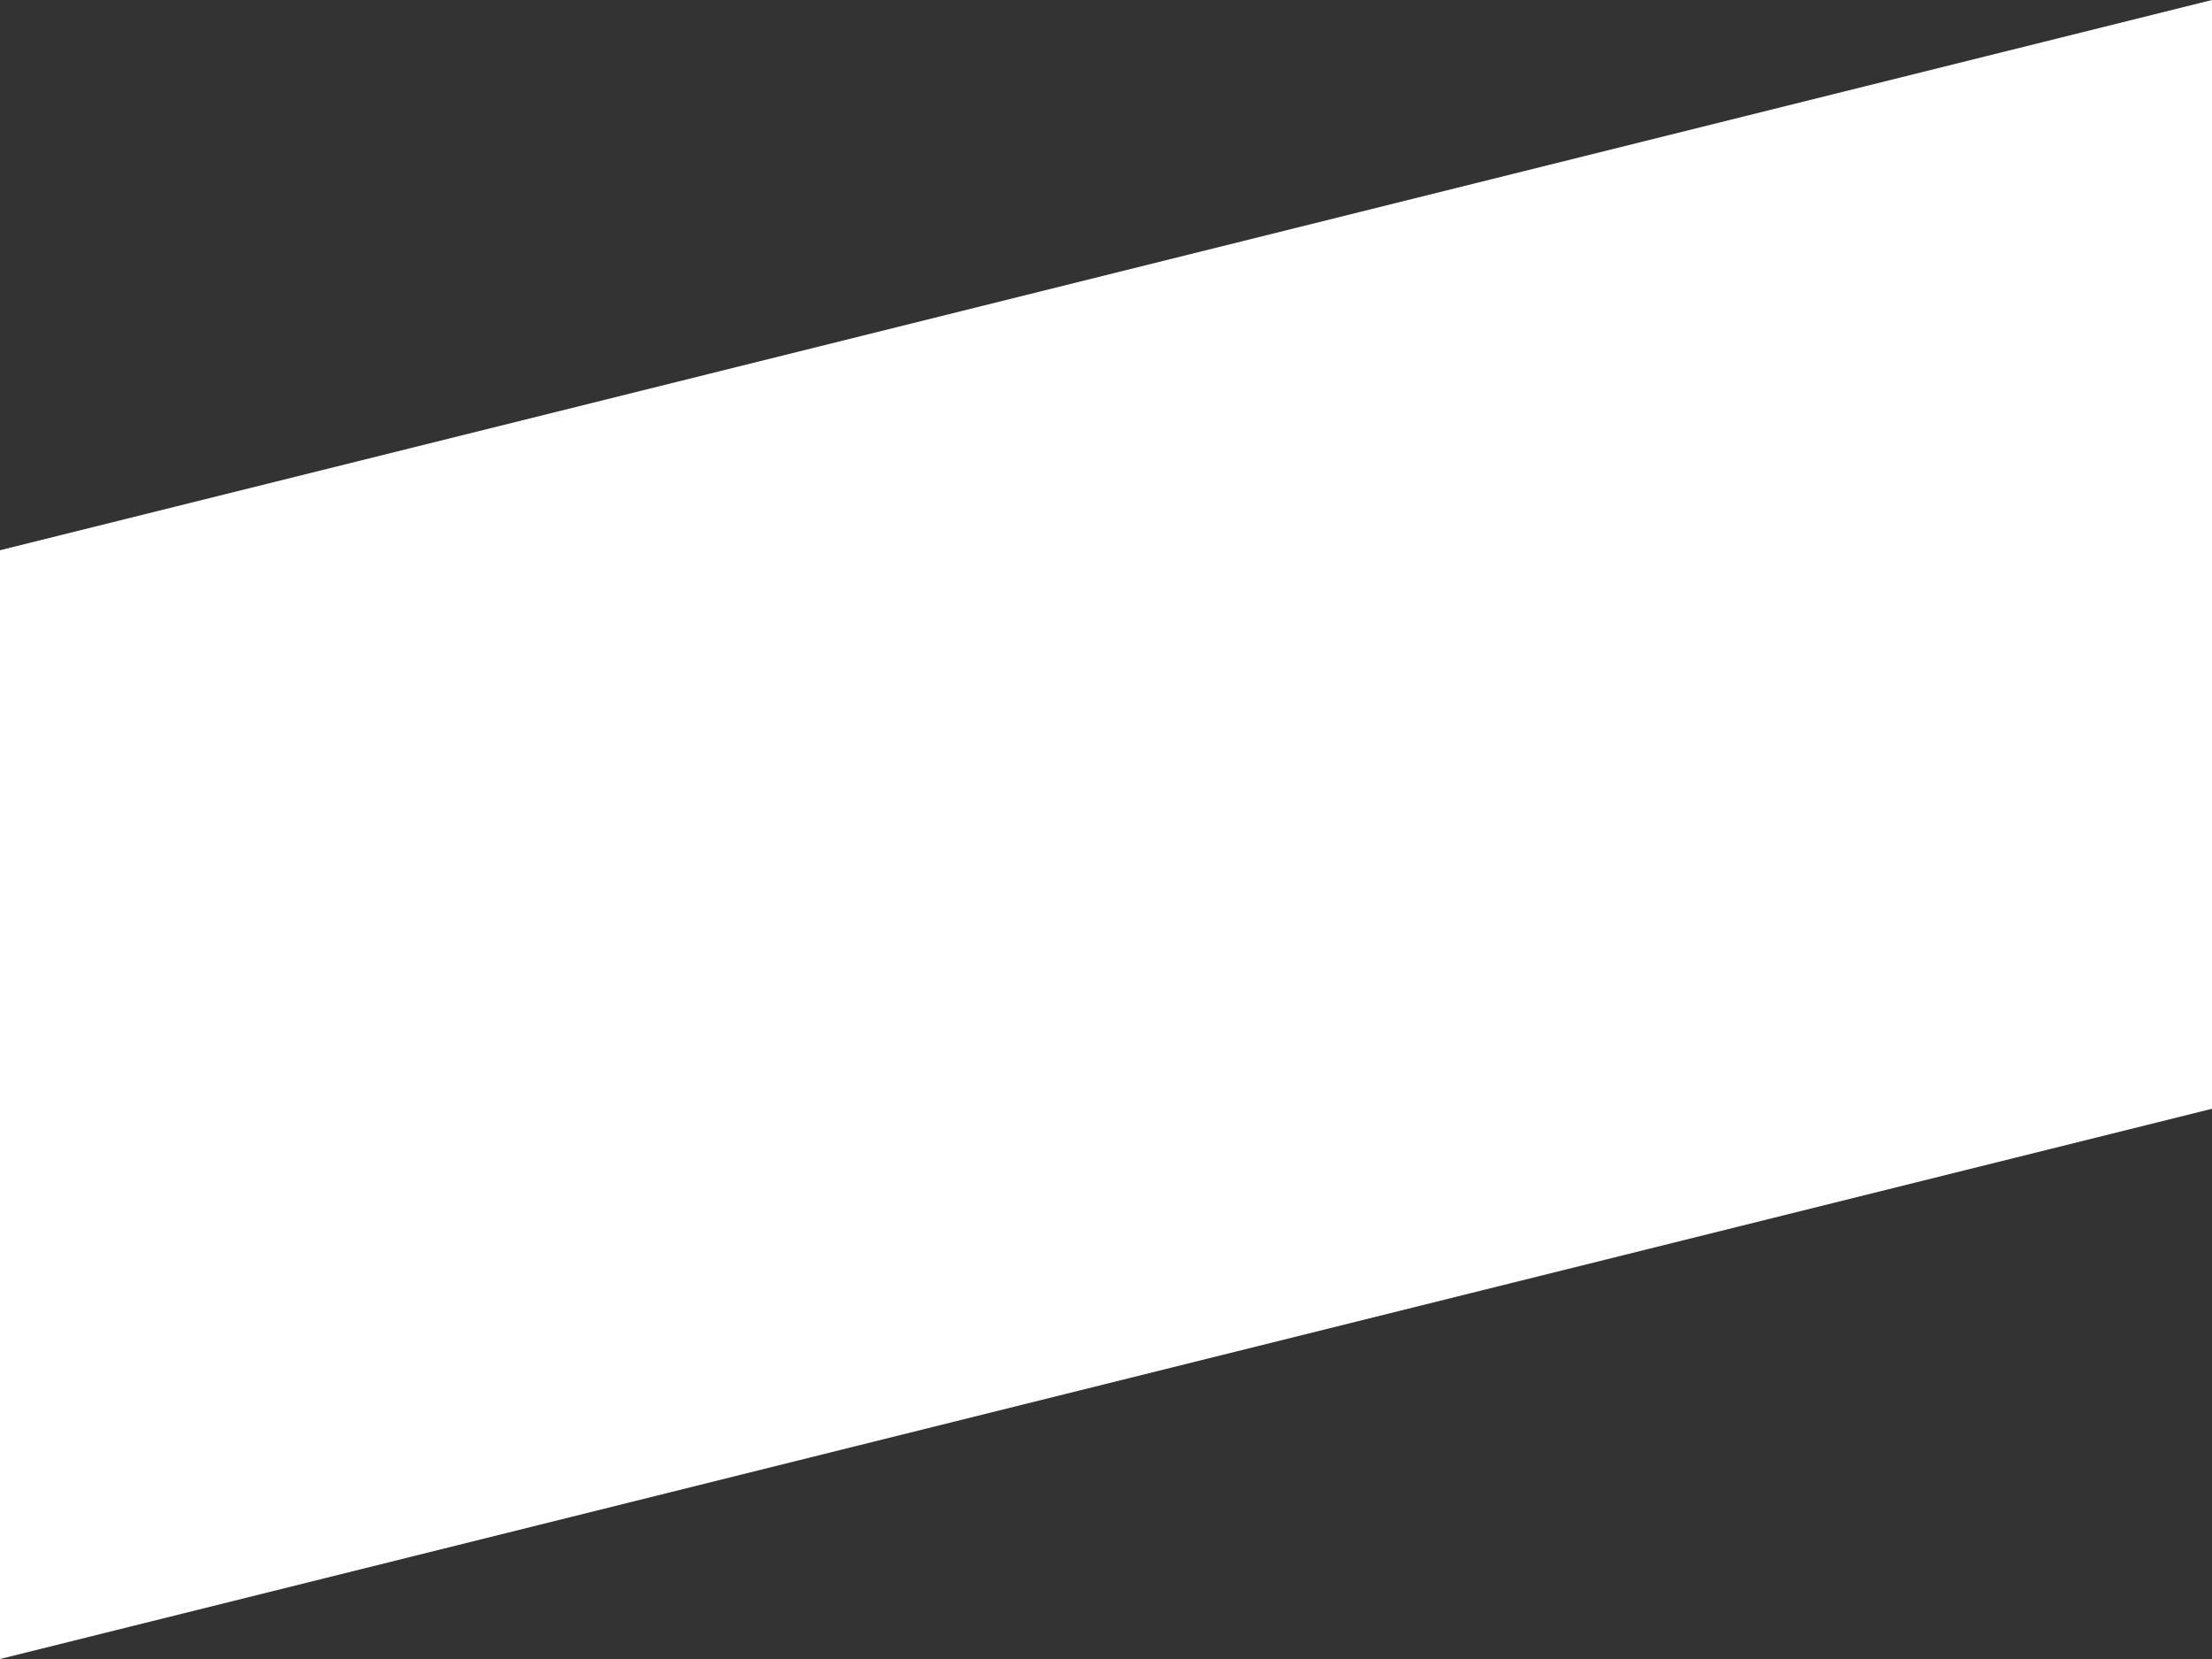 <svg xmlns="http://www.w3.org/2000/svg" width="40" height="30" viewBox="0 0 40 30"><rect x="0" y="0" width="40" height="30" fill="#333333" stroke="none"/><defs><style>.a{fill:#fff;}</style></defs><g transform="translate(0 40) rotate(-90)"><path class="a" d="M72.52,40H52.47L42.52,0H62.57Z" transform="translate(-32.52 0)"/></g></svg>